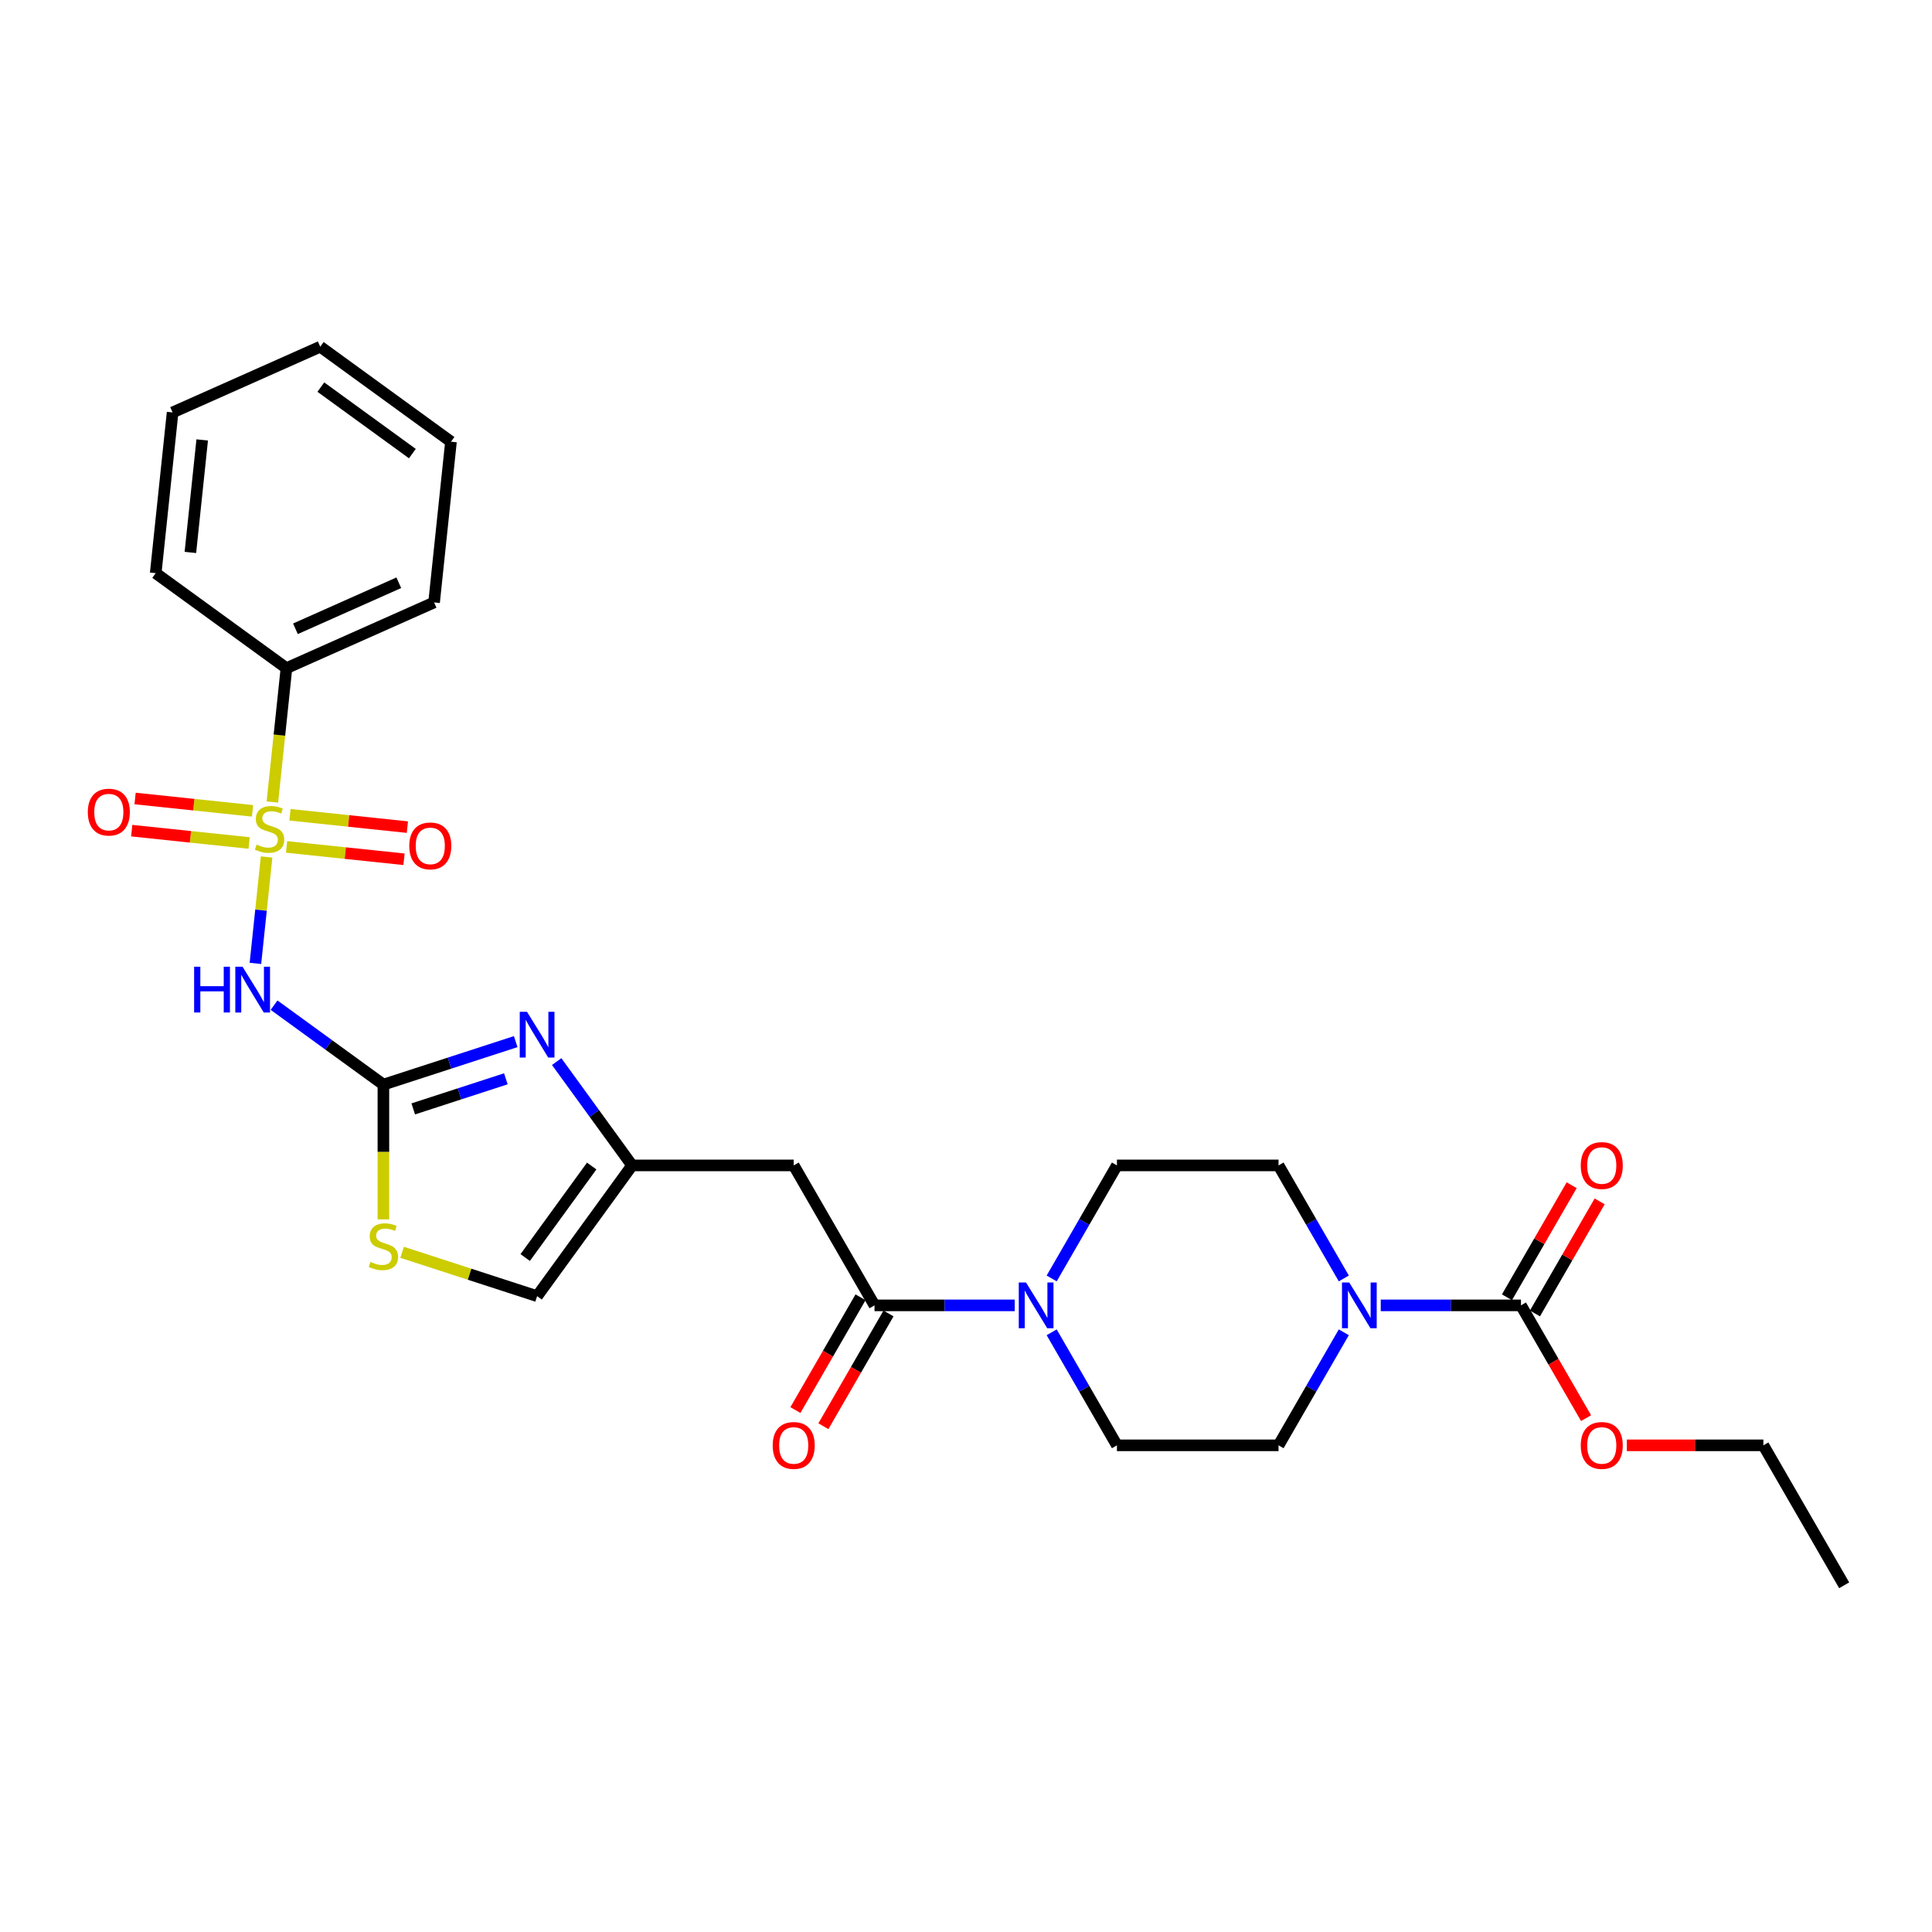 <?xml version='1.0' encoding='iso-8859-1'?>
<svg version='1.1' baseProfile='full'
              xmlns='http://www.w3.org/2000/svg'
                      xmlns:rdkit='http://www.rdkit.org/xml'
                      xmlns:xlink='http://www.w3.org/1999/xlink'
                  xml:space='preserve'
width='1000px' height='1000px' viewBox='0 0 1000 1000'>
<!-- END OF HEADER -->
<rect style='opacity:1.0;fill:#FFFFFF;stroke:none' width='1000' height='1000' x='0' y='0'> </rect>
<path class='bond-0' d='M 137.992,443.569 L 135.098,471.111' style='fill:none;fill-rule:evenodd;stroke:#CCCC00;stroke-width:6px;stroke-linecap:butt;stroke-linejoin:miter;stroke-opacity:1' />
<path class='bond-0' d='M 135.098,471.111 L 132.203,498.652' style='fill:none;fill-rule:evenodd;stroke:#0000FF;stroke-width:6px;stroke-linecap:butt;stroke-linejoin:miter;stroke-opacity:1' />
<path class='bond-11' d='M 148.333,438.368 L 178.724,441.562' style='fill:none;fill-rule:evenodd;stroke:#CCCC00;stroke-width:6px;stroke-linecap:butt;stroke-linejoin:miter;stroke-opacity:1' />
<path class='bond-11' d='M 178.724,441.562 L 209.115,444.757' style='fill:none;fill-rule:evenodd;stroke:#FF0000;stroke-width:6px;stroke-linecap:butt;stroke-linejoin:miter;stroke-opacity:1' />
<path class='bond-11' d='M 150.081,421.73 L 180.473,424.924' style='fill:none;fill-rule:evenodd;stroke:#CCCC00;stroke-width:6px;stroke-linecap:butt;stroke-linejoin:miter;stroke-opacity:1' />
<path class='bond-11' d='M 180.473,424.924 L 210.864,428.118' style='fill:none;fill-rule:evenodd;stroke:#FF0000;stroke-width:6px;stroke-linecap:butt;stroke-linejoin:miter;stroke-opacity:1' />
<path class='bond-12' d='M 130.708,419.694 L 100.317,416.5' style='fill:none;fill-rule:evenodd;stroke:#CCCC00;stroke-width:6px;stroke-linecap:butt;stroke-linejoin:miter;stroke-opacity:1' />
<path class='bond-12' d='M 100.317,416.5 L 69.925,413.305' style='fill:none;fill-rule:evenodd;stroke:#FF0000;stroke-width:6px;stroke-linecap:butt;stroke-linejoin:miter;stroke-opacity:1' />
<path class='bond-12' d='M 128.959,436.332 L 98.568,433.138' style='fill:none;fill-rule:evenodd;stroke:#CCCC00;stroke-width:6px;stroke-linecap:butt;stroke-linejoin:miter;stroke-opacity:1' />
<path class='bond-12' d='M 98.568,433.138 L 68.177,429.944' style='fill:none;fill-rule:evenodd;stroke:#FF0000;stroke-width:6px;stroke-linecap:butt;stroke-linejoin:miter;stroke-opacity:1' />
<path class='bond-13' d='M 140.982,415.128 L 144.623,380.484' style='fill:none;fill-rule:evenodd;stroke:#CCCC00;stroke-width:6px;stroke-linecap:butt;stroke-linejoin:miter;stroke-opacity:1' />
<path class='bond-13' d='M 144.623,380.484 L 148.264,345.84' style='fill:none;fill-rule:evenodd;stroke:#000000;stroke-width:6px;stroke-linecap:butt;stroke-linejoin:miter;stroke-opacity:1' />
<path class='bond-1' d='M 141.852,520.269 L 170.151,540.83' style='fill:none;fill-rule:evenodd;stroke:#0000FF;stroke-width:6px;stroke-linecap:butt;stroke-linejoin:miter;stroke-opacity:1' />
<path class='bond-1' d='M 170.151,540.83 L 198.45,561.39' style='fill:none;fill-rule:evenodd;stroke:#000000;stroke-width:6px;stroke-linecap:butt;stroke-linejoin:miter;stroke-opacity:1' />
<path class='bond-2' d='M 198.45,561.39 L 232.691,550.265' style='fill:none;fill-rule:evenodd;stroke:#000000;stroke-width:6px;stroke-linecap:butt;stroke-linejoin:miter;stroke-opacity:1' />
<path class='bond-2' d='M 232.691,550.265 L 266.931,539.14' style='fill:none;fill-rule:evenodd;stroke:#0000FF;stroke-width:6px;stroke-linecap:butt;stroke-linejoin:miter;stroke-opacity:1' />
<path class='bond-2' d='M 213.892,573.964 L 237.86,566.176' style='fill:none;fill-rule:evenodd;stroke:#000000;stroke-width:6px;stroke-linecap:butt;stroke-linejoin:miter;stroke-opacity:1' />
<path class='bond-2' d='M 237.86,566.176 L 261.828,558.388' style='fill:none;fill-rule:evenodd;stroke:#0000FF;stroke-width:6px;stroke-linecap:butt;stroke-linejoin:miter;stroke-opacity:1' />
<path class='bond-9' d='M 198.45,561.39 L 198.45,596.264' style='fill:none;fill-rule:evenodd;stroke:#000000;stroke-width:6px;stroke-linecap:butt;stroke-linejoin:miter;stroke-opacity:1' />
<path class='bond-9' d='M 198.45,596.264 L 198.45,631.137' style='fill:none;fill-rule:evenodd;stroke:#CCCC00;stroke-width:6px;stroke-linecap:butt;stroke-linejoin:miter;stroke-opacity:1' />
<path class='bond-7' d='M 288.131,549.477 L 307.652,576.346' style='fill:none;fill-rule:evenodd;stroke:#0000FF;stroke-width:6px;stroke-linecap:butt;stroke-linejoin:miter;stroke-opacity:1' />
<path class='bond-7' d='M 307.652,576.346 L 327.174,603.215' style='fill:none;fill-rule:evenodd;stroke:#000000;stroke-width:6px;stroke-linecap:butt;stroke-linejoin:miter;stroke-opacity:1' />
<path class='bond-3' d='M 452.648,675.658 L 410.823,603.215' style='fill:none;fill-rule:evenodd;stroke:#000000;stroke-width:6px;stroke-linecap:butt;stroke-linejoin:miter;stroke-opacity:1' />
<path class='bond-5' d='M 452.648,675.658 L 488.935,675.658' style='fill:none;fill-rule:evenodd;stroke:#000000;stroke-width:6px;stroke-linecap:butt;stroke-linejoin:miter;stroke-opacity:1' />
<path class='bond-5' d='M 488.935,675.658 L 525.223,675.658' style='fill:none;fill-rule:evenodd;stroke:#0000FF;stroke-width:6px;stroke-linecap:butt;stroke-linejoin:miter;stroke-opacity:1' />
<path class='bond-19' d='M 445.404,671.475 L 428.553,700.662' style='fill:none;fill-rule:evenodd;stroke:#000000;stroke-width:6px;stroke-linecap:butt;stroke-linejoin:miter;stroke-opacity:1' />
<path class='bond-19' d='M 428.553,700.662 L 411.702,729.848' style='fill:none;fill-rule:evenodd;stroke:#FF0000;stroke-width:6px;stroke-linecap:butt;stroke-linejoin:miter;stroke-opacity:1' />
<path class='bond-19' d='M 459.892,679.84 L 443.042,709.027' style='fill:none;fill-rule:evenodd;stroke:#000000;stroke-width:6px;stroke-linecap:butt;stroke-linejoin:miter;stroke-opacity:1' />
<path class='bond-19' d='M 443.042,709.027 L 426.191,738.213' style='fill:none;fill-rule:evenodd;stroke:#FF0000;stroke-width:6px;stroke-linecap:butt;stroke-linejoin:miter;stroke-opacity:1' />
<path class='bond-4' d='M 695.551,689.594 L 678.661,718.847' style='fill:none;fill-rule:evenodd;stroke:#0000FF;stroke-width:6px;stroke-linecap:butt;stroke-linejoin:miter;stroke-opacity:1' />
<path class='bond-4' d='M 678.661,718.847 L 661.772,748.1' style='fill:none;fill-rule:evenodd;stroke:#000000;stroke-width:6px;stroke-linecap:butt;stroke-linejoin:miter;stroke-opacity:1' />
<path class='bond-6' d='M 714.672,675.658 L 750.959,675.658' style='fill:none;fill-rule:evenodd;stroke:#0000FF;stroke-width:6px;stroke-linecap:butt;stroke-linejoin:miter;stroke-opacity:1' />
<path class='bond-6' d='M 750.959,675.658 L 787.246,675.658' style='fill:none;fill-rule:evenodd;stroke:#000000;stroke-width:6px;stroke-linecap:butt;stroke-linejoin:miter;stroke-opacity:1' />
<path class='bond-30' d='M 695.551,661.722 L 678.661,632.468' style='fill:none;fill-rule:evenodd;stroke:#0000FF;stroke-width:6px;stroke-linecap:butt;stroke-linejoin:miter;stroke-opacity:1' />
<path class='bond-30' d='M 678.661,632.468 L 661.772,603.215' style='fill:none;fill-rule:evenodd;stroke:#000000;stroke-width:6px;stroke-linecap:butt;stroke-linejoin:miter;stroke-opacity:1' />
<path class='bond-16' d='M 544.344,661.722 L 561.233,632.468' style='fill:none;fill-rule:evenodd;stroke:#0000FF;stroke-width:6px;stroke-linecap:butt;stroke-linejoin:miter;stroke-opacity:1' />
<path class='bond-16' d='M 561.233,632.468 L 578.122,603.215' style='fill:none;fill-rule:evenodd;stroke:#000000;stroke-width:6px;stroke-linecap:butt;stroke-linejoin:miter;stroke-opacity:1' />
<path class='bond-17' d='M 544.344,689.594 L 561.233,718.847' style='fill:none;fill-rule:evenodd;stroke:#0000FF;stroke-width:6px;stroke-linecap:butt;stroke-linejoin:miter;stroke-opacity:1' />
<path class='bond-17' d='M 561.233,718.847 L 578.122,748.1' style='fill:none;fill-rule:evenodd;stroke:#000000;stroke-width:6px;stroke-linecap:butt;stroke-linejoin:miter;stroke-opacity:1' />
<path class='bond-18' d='M 794.491,679.84 L 811.235,650.838' style='fill:none;fill-rule:evenodd;stroke:#000000;stroke-width:6px;stroke-linecap:butt;stroke-linejoin:miter;stroke-opacity:1' />
<path class='bond-18' d='M 811.235,650.838 L 827.98,621.835' style='fill:none;fill-rule:evenodd;stroke:#FF0000;stroke-width:6px;stroke-linecap:butt;stroke-linejoin:miter;stroke-opacity:1' />
<path class='bond-18' d='M 780.002,671.475 L 796.747,642.473' style='fill:none;fill-rule:evenodd;stroke:#000000;stroke-width:6px;stroke-linecap:butt;stroke-linejoin:miter;stroke-opacity:1' />
<path class='bond-18' d='M 796.747,642.473 L 813.491,613.47' style='fill:none;fill-rule:evenodd;stroke:#FF0000;stroke-width:6px;stroke-linecap:butt;stroke-linejoin:miter;stroke-opacity:1' />
<path class='bond-20' d='M 787.246,675.658 L 804.097,704.844' style='fill:none;fill-rule:evenodd;stroke:#000000;stroke-width:6px;stroke-linecap:butt;stroke-linejoin:miter;stroke-opacity:1' />
<path class='bond-20' d='M 804.097,704.844 L 820.948,734.03' style='fill:none;fill-rule:evenodd;stroke:#FF0000;stroke-width:6px;stroke-linecap:butt;stroke-linejoin:miter;stroke-opacity:1' />
<path class='bond-8' d='M 327.174,603.215 L 410.823,603.215' style='fill:none;fill-rule:evenodd;stroke:#000000;stroke-width:6px;stroke-linecap:butt;stroke-linejoin:miter;stroke-opacity:1' />
<path class='bond-29' d='M 327.174,603.215 L 278.006,670.889' style='fill:none;fill-rule:evenodd;stroke:#000000;stroke-width:6px;stroke-linecap:butt;stroke-linejoin:miter;stroke-opacity:1' />
<path class='bond-29' d='M 306.264,603.533 L 271.846,650.904' style='fill:none;fill-rule:evenodd;stroke:#000000;stroke-width:6px;stroke-linecap:butt;stroke-linejoin:miter;stroke-opacity:1' />
<path class='bond-10' d='M 208.137,648.187 L 243.071,659.538' style='fill:none;fill-rule:evenodd;stroke:#CCCC00;stroke-width:6px;stroke-linecap:butt;stroke-linejoin:miter;stroke-opacity:1' />
<path class='bond-10' d='M 243.071,659.538 L 278.006,670.889' style='fill:none;fill-rule:evenodd;stroke:#000000;stroke-width:6px;stroke-linecap:butt;stroke-linejoin:miter;stroke-opacity:1' />
<path class='bond-21' d='M 148.264,345.84 L 224.682,311.816' style='fill:none;fill-rule:evenodd;stroke:#000000;stroke-width:6px;stroke-linecap:butt;stroke-linejoin:miter;stroke-opacity:1' />
<path class='bond-21' d='M 152.922,325.453 L 206.414,301.636' style='fill:none;fill-rule:evenodd;stroke:#000000;stroke-width:6px;stroke-linecap:butt;stroke-linejoin:miter;stroke-opacity:1' />
<path class='bond-22' d='M 148.264,345.84 L 80.59,296.672' style='fill:none;fill-rule:evenodd;stroke:#000000;stroke-width:6px;stroke-linecap:butt;stroke-linejoin:miter;stroke-opacity:1' />
<path class='bond-14' d='M 661.772,603.215 L 578.122,603.215' style='fill:none;fill-rule:evenodd;stroke:#000000;stroke-width:6px;stroke-linecap:butt;stroke-linejoin:miter;stroke-opacity:1' />
<path class='bond-15' d='M 661.772,748.1 L 578.122,748.1' style='fill:none;fill-rule:evenodd;stroke:#000000;stroke-width:6px;stroke-linecap:butt;stroke-linejoin:miter;stroke-opacity:1' />
<path class='bond-23' d='M 842.037,748.1 L 877.379,748.1' style='fill:none;fill-rule:evenodd;stroke:#FF0000;stroke-width:6px;stroke-linecap:butt;stroke-linejoin:miter;stroke-opacity:1' />
<path class='bond-23' d='M 877.379,748.1 L 912.721,748.1' style='fill:none;fill-rule:evenodd;stroke:#000000;stroke-width:6px;stroke-linecap:butt;stroke-linejoin:miter;stroke-opacity:1' />
<path class='bond-26' d='M 224.682,311.816 L 233.425,228.625' style='fill:none;fill-rule:evenodd;stroke:#000000;stroke-width:6px;stroke-linecap:butt;stroke-linejoin:miter;stroke-opacity:1' />
<path class='bond-25' d='M 80.59,296.672 L 89.334,213.48' style='fill:none;fill-rule:evenodd;stroke:#000000;stroke-width:6px;stroke-linecap:butt;stroke-linejoin:miter;stroke-opacity:1' />
<path class='bond-25' d='M 98.54,285.942 L 104.661,227.708' style='fill:none;fill-rule:evenodd;stroke:#000000;stroke-width:6px;stroke-linecap:butt;stroke-linejoin:miter;stroke-opacity:1' />
<path class='bond-24' d='M 912.721,748.1 L 954.545,820.543' style='fill:none;fill-rule:evenodd;stroke:#000000;stroke-width:6px;stroke-linecap:butt;stroke-linejoin:miter;stroke-opacity:1' />
<path class='bond-27' d='M 89.334,213.48 L 165.752,179.457' style='fill:none;fill-rule:evenodd;stroke:#000000;stroke-width:6px;stroke-linecap:butt;stroke-linejoin:miter;stroke-opacity:1' />
<path class='bond-28' d='M 233.425,228.625 L 165.752,179.457' style='fill:none;fill-rule:evenodd;stroke:#000000;stroke-width:6px;stroke-linecap:butt;stroke-linejoin:miter;stroke-opacity:1' />
<path class='bond-28' d='M 213.441,234.785 L 166.069,200.367' style='fill:none;fill-rule:evenodd;stroke:#000000;stroke-width:6px;stroke-linecap:butt;stroke-linejoin:miter;stroke-opacity:1' />
<path  class='atom-0' d='M 132.828 437.162
Q 133.096 437.262, 134.2 437.731
Q 135.304 438.199, 136.509 438.5
Q 137.747 438.768, 138.951 438.768
Q 141.193 438.768, 142.498 437.697
Q 143.803 436.593, 143.803 434.686
Q 143.803 433.381, 143.134 432.578
Q 142.498 431.775, 141.494 431.34
Q 140.491 430.905, 138.818 430.403
Q 136.71 429.767, 135.438 429.165
Q 134.2 428.563, 133.297 427.291
Q 132.427 426.02, 132.427 423.878
Q 132.427 420.9, 134.434 419.06
Q 136.475 417.22, 140.491 417.22
Q 143.234 417.22, 146.346 418.525
L 145.577 421.101
Q 142.732 419.93, 140.591 419.93
Q 138.282 419.93, 137.011 420.9
Q 135.739 421.837, 135.773 423.477
Q 135.773 424.748, 136.409 425.518
Q 137.078 426.287, 138.015 426.722
Q 138.985 427.157, 140.591 427.659
Q 142.732 428.328, 144.004 428.998
Q 145.275 429.667, 146.179 431.039
Q 147.116 432.377, 147.116 434.686
Q 147.116 437.965, 144.907 439.738
Q 142.732 441.478, 139.085 441.478
Q 136.977 441.478, 135.371 441.01
Q 133.799 440.575, 131.925 439.805
L 132.828 437.162
' fill='#CCCC00'/>
<path  class='atom-1' d='M 100.479 500.378
L 103.691 500.378
L 103.691 510.449
L 115.803 510.449
L 115.803 500.378
L 119.015 500.378
L 119.015 524.067
L 115.803 524.067
L 115.803 513.126
L 103.691 513.126
L 103.691 524.067
L 100.479 524.067
L 100.479 500.378
' fill='#0000FF'/>
<path  class='atom-1' d='M 125.54 500.378
L 133.303 512.925
Q 134.072 514.163, 135.31 516.405
Q 136.548 518.647, 136.615 518.78
L 136.615 500.378
L 139.76 500.378
L 139.76 524.067
L 136.515 524.067
L 128.183 510.349
Q 127.213 508.742, 126.176 506.902
Q 125.172 505.062, 124.871 504.493
L 124.871 524.067
L 121.793 524.067
L 121.793 500.378
L 125.54 500.378
' fill='#0000FF'/>
<path  class='atom-3' d='M 272.769 523.696
L 280.532 536.244
Q 281.302 537.482, 282.54 539.724
Q 283.778 541.965, 283.845 542.099
L 283.845 523.696
L 286.99 523.696
L 286.99 547.386
L 283.744 547.386
L 275.413 533.667
Q 274.442 532.061, 273.405 530.221
Q 272.401 528.381, 272.1 527.812
L 272.1 547.386
L 269.022 547.386
L 269.022 523.696
L 272.769 523.696
' fill='#0000FF'/>
<path  class='atom-5' d='M 698.36 663.813
L 706.123 676.36
Q 706.893 677.598, 708.131 679.84
Q 709.369 682.082, 709.436 682.216
L 709.436 663.813
L 712.581 663.813
L 712.581 687.502
L 709.335 687.502
L 701.004 673.784
Q 700.033 672.178, 698.996 670.338
Q 697.992 668.497, 697.691 667.928
L 697.691 687.502
L 694.613 687.502
L 694.613 663.813
L 698.36 663.813
' fill='#0000FF'/>
<path  class='atom-6' d='M 531.061 663.813
L 538.824 676.36
Q 539.594 677.598, 540.832 679.84
Q 542.07 682.082, 542.136 682.216
L 542.136 663.813
L 545.282 663.813
L 545.282 687.502
L 542.036 687.502
L 533.705 673.784
Q 532.734 672.178, 531.697 670.338
Q 530.693 668.497, 530.392 667.928
L 530.392 687.502
L 527.314 687.502
L 527.314 663.813
L 531.061 663.813
' fill='#0000FF'/>
<path  class='atom-10' d='M 191.758 653.171
Q 192.026 653.271, 193.13 653.739
Q 194.235 654.208, 195.439 654.509
Q 196.677 654.777, 197.882 654.777
Q 200.123 654.777, 201.428 653.706
Q 202.733 652.602, 202.733 650.695
Q 202.733 649.39, 202.064 648.587
Q 201.428 647.784, 200.425 647.349
Q 199.421 646.914, 197.748 646.412
Q 195.64 645.776, 194.368 645.174
Q 193.13 644.571, 192.227 643.3
Q 191.357 642.028, 191.357 639.887
Q 191.357 636.909, 193.365 635.069
Q 195.406 633.228, 199.421 633.228
Q 202.164 633.228, 205.276 634.533
L 204.507 637.11
Q 201.663 635.939, 199.521 635.939
Q 197.212 635.939, 195.941 636.909
Q 194.669 637.846, 194.703 639.485
Q 194.703 640.757, 195.339 641.527
Q 196.008 642.296, 196.945 642.731
Q 197.915 643.166, 199.521 643.668
Q 201.663 644.337, 202.934 645.006
Q 204.206 645.676, 205.109 647.047
Q 206.046 648.386, 206.046 650.695
Q 206.046 653.974, 203.837 655.747
Q 201.663 657.487, 198.015 657.487
Q 195.907 657.487, 194.301 657.018
Q 192.729 656.583, 190.855 655.814
L 191.758 653.171
' fill='#CCCC00'/>
<path  class='atom-12' d='M 211.837 437.842
Q 211.837 432.153, 214.648 428.975
Q 217.458 425.796, 222.712 425.796
Q 227.965 425.796, 230.775 428.975
Q 233.586 432.153, 233.586 437.842
Q 233.586 443.597, 230.742 446.876
Q 227.898 450.121, 222.712 450.121
Q 217.492 450.121, 214.648 446.876
Q 211.837 443.63, 211.837 437.842
M 222.712 447.445
Q 226.325 447.445, 228.266 445.036
Q 230.24 442.593, 230.24 437.842
Q 230.24 433.191, 228.266 430.849
Q 226.325 428.473, 222.712 428.473
Q 219.098 428.473, 217.124 430.815
Q 215.183 433.157, 215.183 437.842
Q 215.183 442.626, 217.124 445.036
Q 219.098 447.445, 222.712 447.445
' fill='#FF0000'/>
<path  class='atom-13' d='M 45.455 420.354
Q 45.455 414.666, 48.265 411.487
Q 51.076 408.309, 56.329 408.309
Q 61.582 408.309, 64.393 411.487
Q 67.203 414.666, 67.203 420.354
Q 67.203 426.109, 64.359 429.388
Q 61.515 432.634, 56.329 432.634
Q 51.109 432.634, 48.265 429.388
Q 45.455 426.143, 45.455 420.354
M 56.329 429.957
Q 59.943 429.957, 61.883 427.548
Q 63.857 425.105, 63.857 420.354
Q 63.857 415.703, 61.883 413.361
Q 59.943 410.985, 56.329 410.985
Q 52.715 410.985, 50.741 413.328
Q 48.8 415.67, 48.8 420.354
Q 48.8 425.139, 50.741 427.548
Q 52.715 429.957, 56.329 429.957
' fill='#FF0000'/>
<path  class='atom-19' d='M 818.197 603.282
Q 818.197 597.594, 821.007 594.415
Q 823.818 591.236, 829.071 591.236
Q 834.324 591.236, 837.135 594.415
Q 839.946 597.594, 839.946 603.282
Q 839.946 609.037, 837.101 612.316
Q 834.257 615.562, 829.071 615.562
Q 823.851 615.562, 821.007 612.316
Q 818.197 609.071, 818.197 603.282
M 829.071 612.885
Q 832.685 612.885, 834.625 610.476
Q 836.6 608.033, 836.6 603.282
Q 836.6 598.631, 834.625 596.289
Q 832.685 593.913, 829.071 593.913
Q 825.457 593.913, 823.483 596.255
Q 821.543 598.598, 821.543 603.282
Q 821.543 608.067, 823.483 610.476
Q 825.457 612.885, 829.071 612.885
' fill='#FF0000'/>
<path  class='atom-20' d='M 399.949 748.167
Q 399.949 742.479, 402.76 739.3
Q 405.57 736.122, 410.823 736.122
Q 416.077 736.122, 418.887 739.3
Q 421.698 742.479, 421.698 748.167
Q 421.698 753.922, 418.854 757.201
Q 416.01 760.447, 410.823 760.447
Q 405.604 760.447, 402.76 757.201
Q 399.949 753.956, 399.949 748.167
M 410.823 757.77
Q 414.437 757.77, 416.378 755.361
Q 418.352 752.919, 418.352 748.167
Q 418.352 743.516, 416.378 741.174
Q 414.437 738.798, 410.823 738.798
Q 407.21 738.798, 405.236 741.141
Q 403.295 743.483, 403.295 748.167
Q 403.295 752.952, 405.236 755.361
Q 407.21 757.77, 410.823 757.77
' fill='#FF0000'/>
<path  class='atom-21' d='M 818.197 748.167
Q 818.197 742.479, 821.007 739.3
Q 823.818 736.122, 829.071 736.122
Q 834.324 736.122, 837.135 739.3
Q 839.946 742.479, 839.946 748.167
Q 839.946 753.922, 837.101 757.201
Q 834.257 760.447, 829.071 760.447
Q 823.851 760.447, 821.007 757.201
Q 818.197 753.956, 818.197 748.167
M 829.071 757.77
Q 832.685 757.77, 834.625 755.361
Q 836.6 752.919, 836.6 748.167
Q 836.6 743.516, 834.625 741.174
Q 832.685 738.798, 829.071 738.798
Q 825.457 738.798, 823.483 741.141
Q 821.543 743.483, 821.543 748.167
Q 821.543 752.952, 823.483 755.361
Q 825.457 757.77, 829.071 757.77
' fill='#FF0000'/>
</svg>
